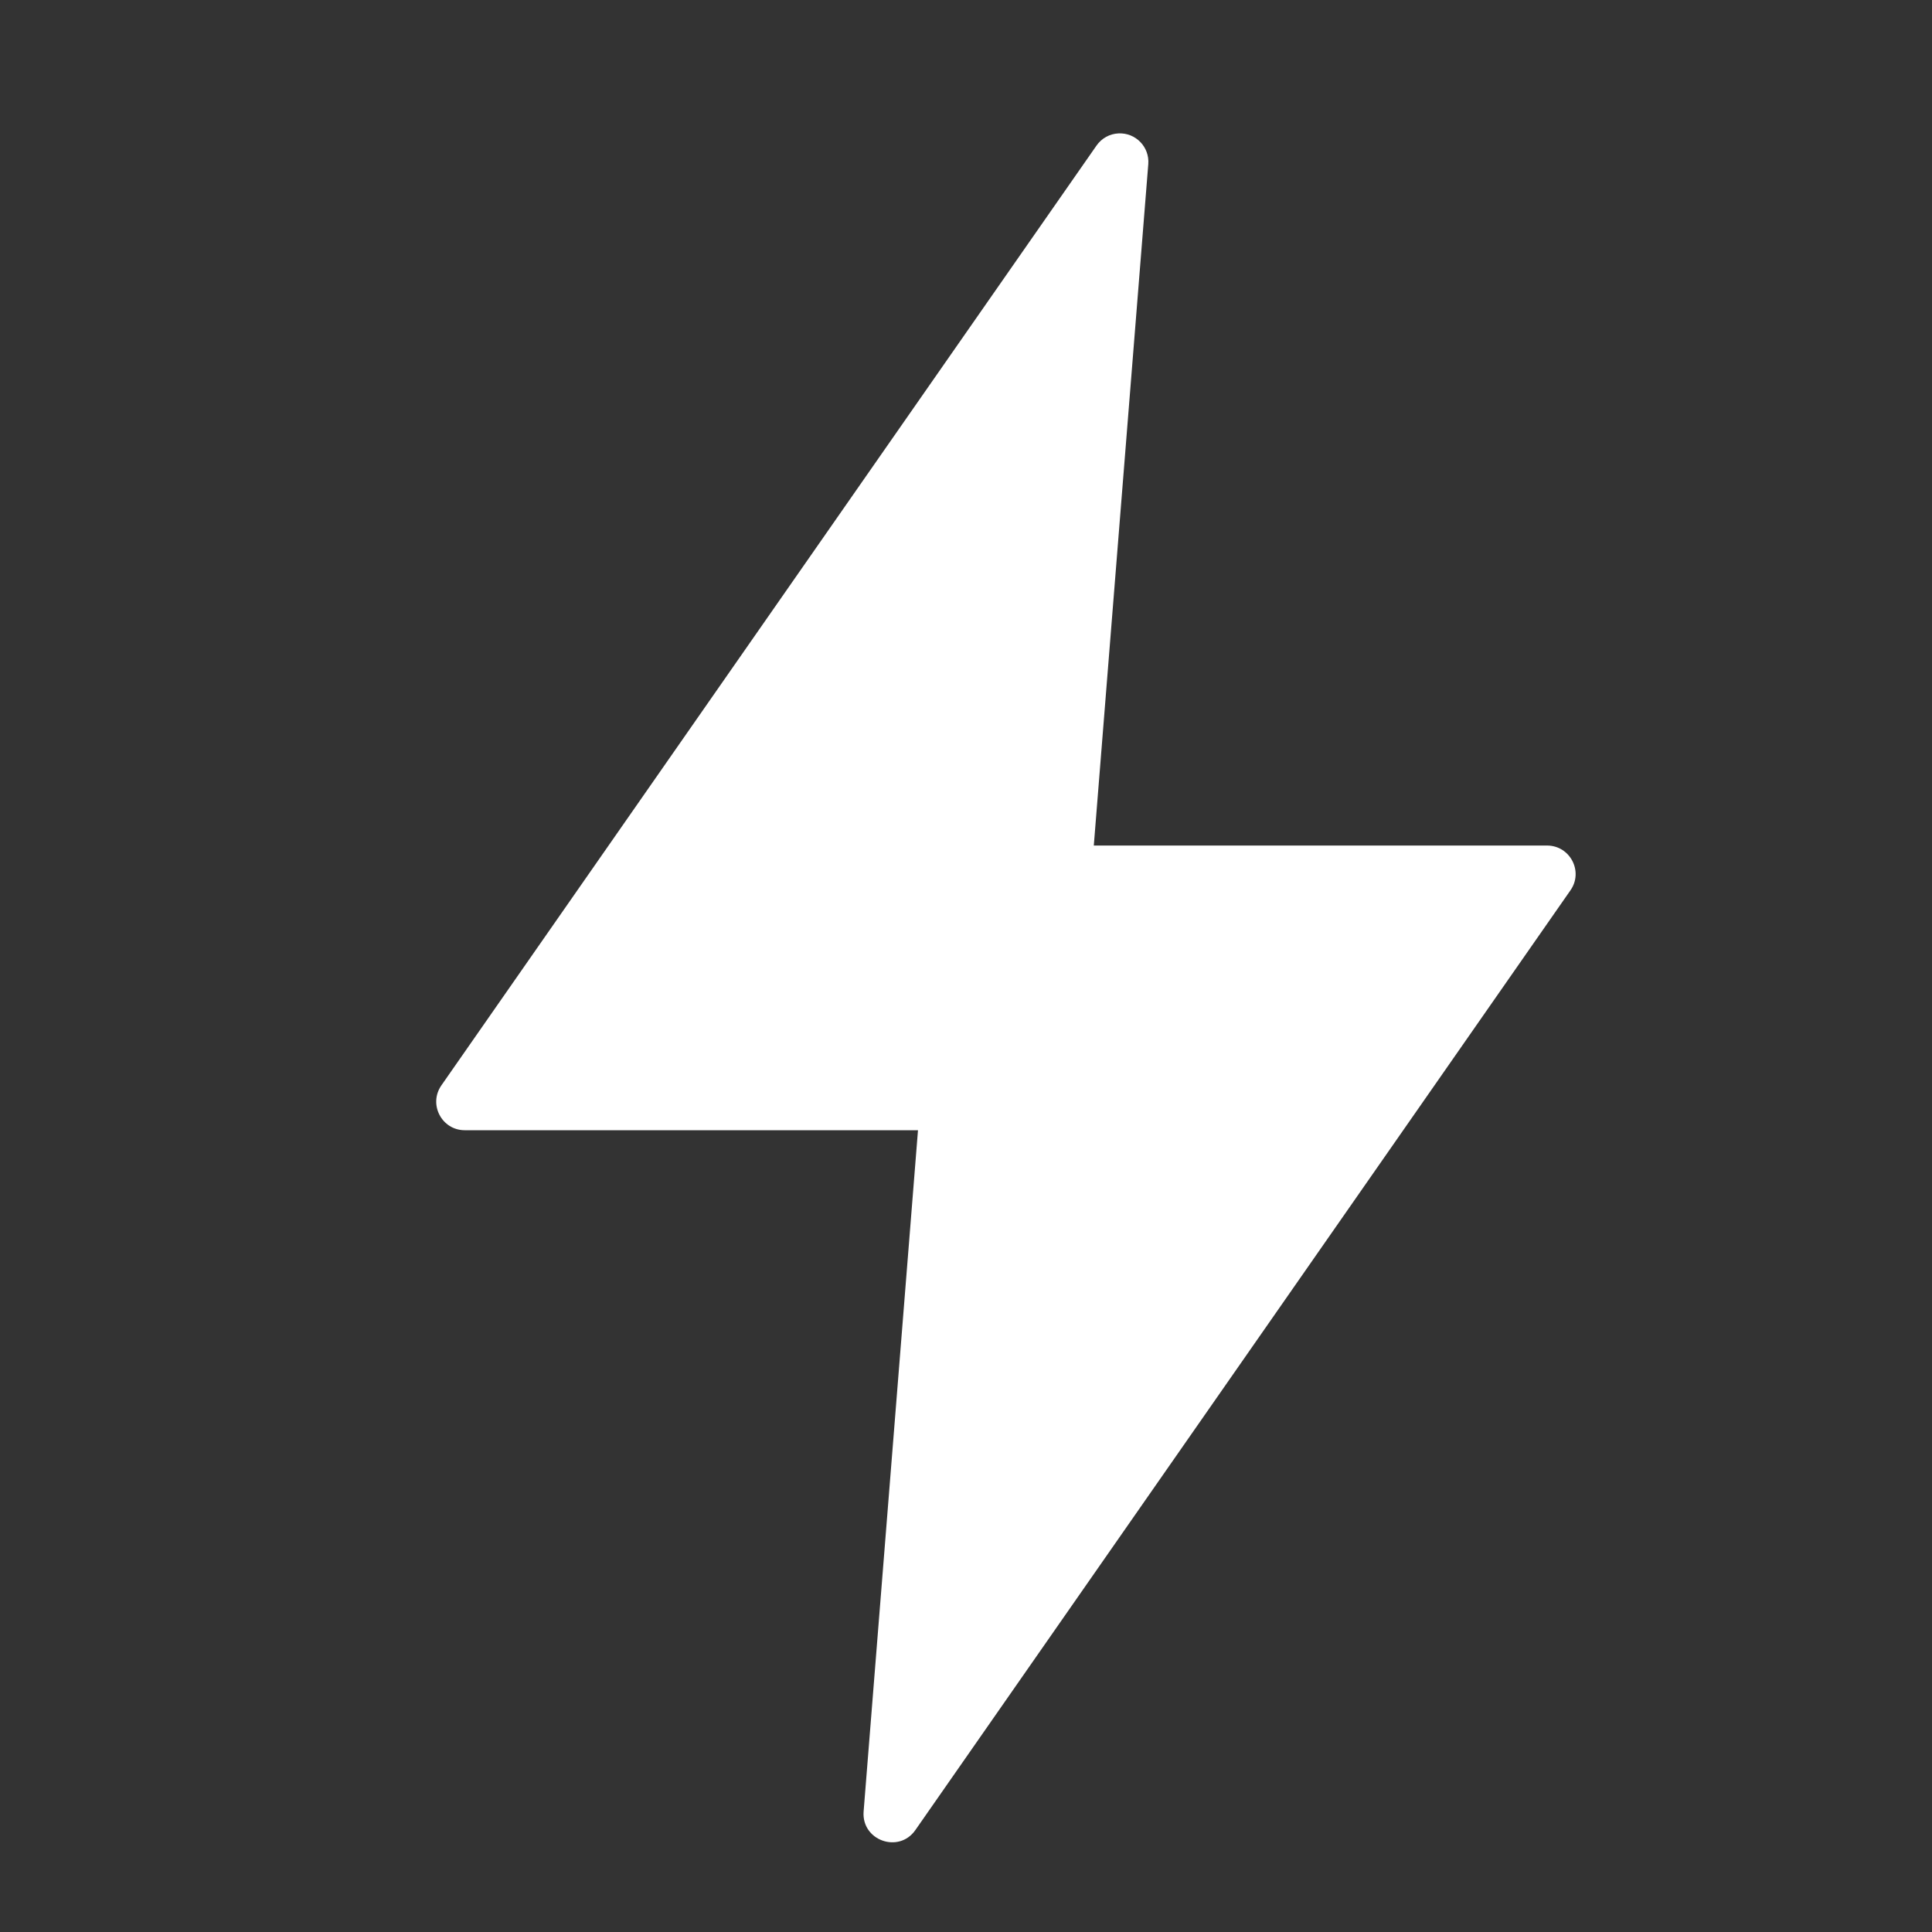<?xml version="1.0" encoding="UTF-8"?> <svg xmlns="http://www.w3.org/2000/svg" width="20" height="20" viewBox="0 0 20 20" fill="none"><rect x="0" y="0" width="20" height="20" fill="#333333" stroke="none"/><g clip-path="url(#clip0_2026_11038)"><path d="M11.578 1.381C11.487 1.385 11.403 1.432 11.351 1.507L4.569 11.236C4.433 11.432 4.573 11.7 4.811 11.7H9.503L8.94 18.754C8.918 19.052 9.303 19.19 9.475 18.946L16.257 9.217C16.394 9.022 16.254 8.754 16.016 8.753H11.323L11.887 1.699C11.901 1.521 11.756 1.372 11.578 1.381Z" fill="white"></path></g><defs><clipPath id="clip0_2026_11038"><rect width="18.871" height="18.871" fill="white" transform="translate(0.979 0.794)"></rect></clipPath></defs></svg> 